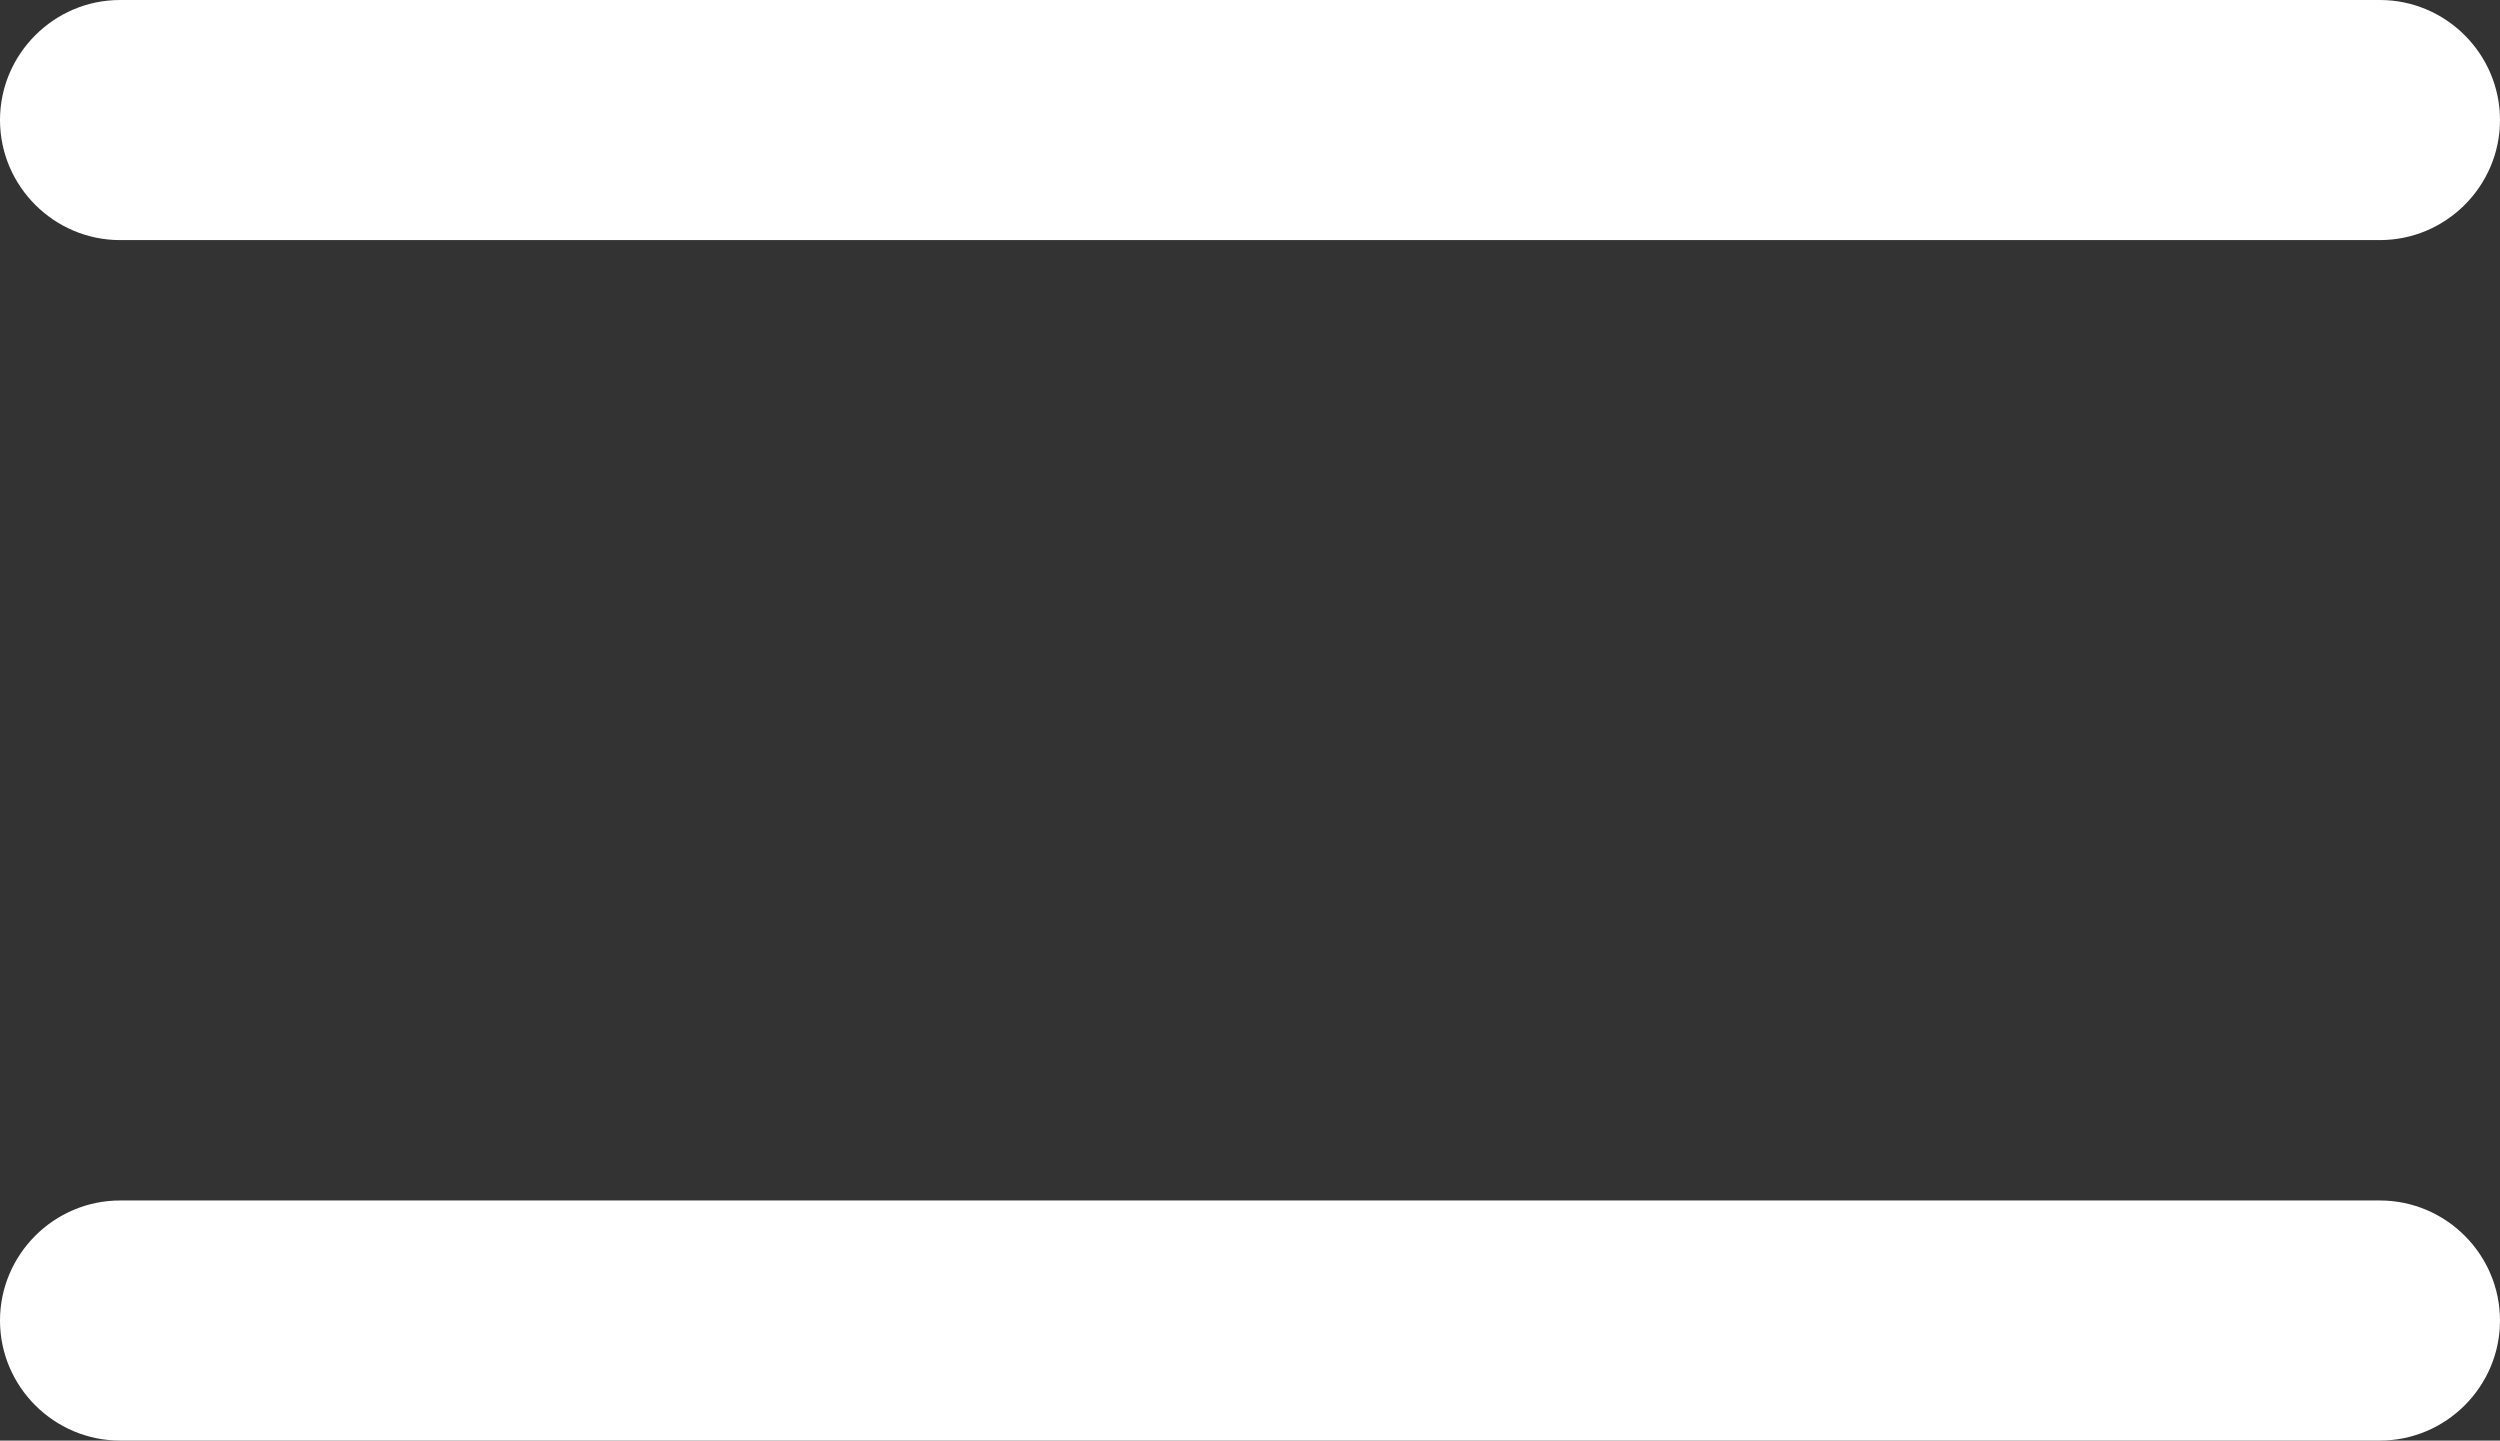 <svg xmlns="http://www.w3.org/2000/svg" id="_&#x30EC;&#x30A4;&#x30E4;&#x30FC;_2" viewBox="0 0 41.65 24"><rect x="0" y="0" width="41.65" height="24" fill="#333333" stroke="none"/><defs><style>.cls-1{fill:#fff;}</style></defs><g id="design"><path class="cls-1" d="m39.65,4H2c-1.1,0-2-.9-2-2S.9,0,2,0h37.65c1.1,0,2,.9,2,2s-.9,2-2,2Z"></path><path class="cls-1" d="m39.65,24H2c-1.1,0-2-.9-2-2s.9-2,2-2h37.65c1.1,0,2,.9,2,2s-.9,2-2,2Z"></path></g></svg>